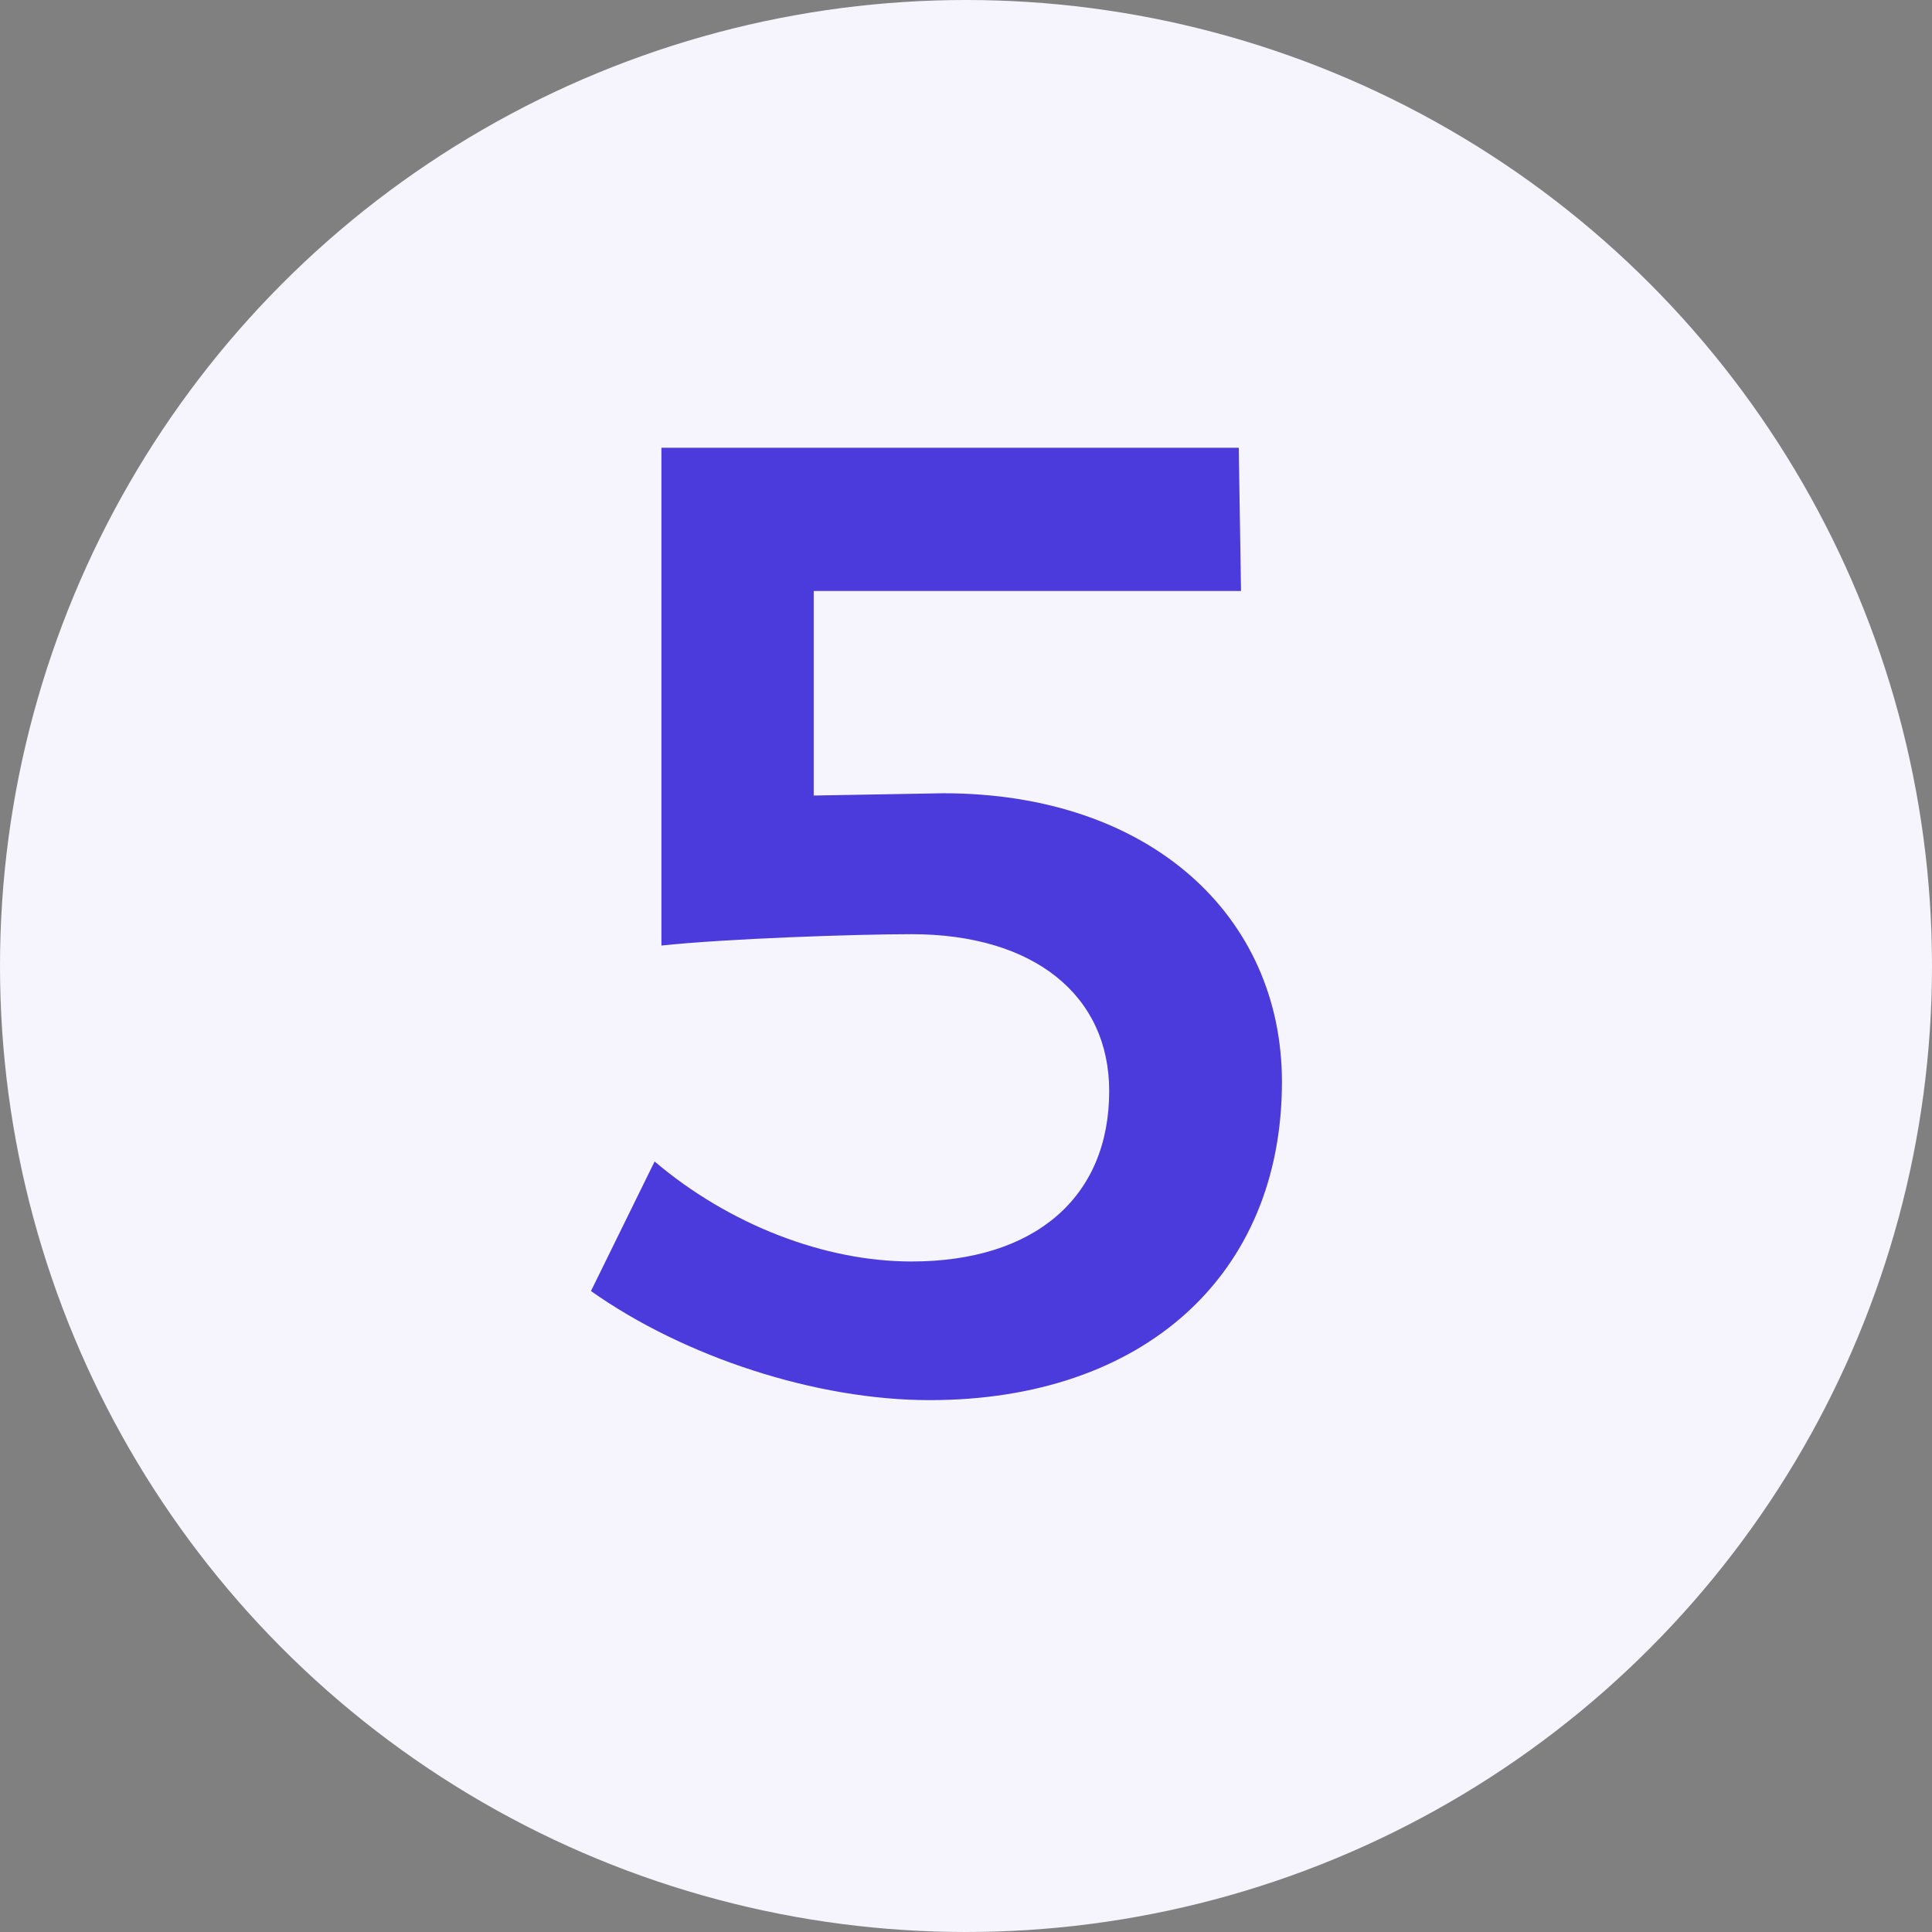 <?xml version="1.0" encoding="utf-8"?>
<!-- Generator: Adobe Illustrator 26.5.0, SVG Export Plug-In . SVG Version: 6.00 Build 0)  -->
<svg version="1.1" id="Calque_1" xmlns="http://www.w3.org/2000/svg" xmlns:xlink="http://www.w3.org/1999/xlink" x="0px" y="0px"
	 viewBox="0 0 85 85" style="enable-background:new 0 0 85 85;" xml:space="preserve">
<rect x="0" y="0" width="85" height="85" fill="#808080" stroke="none"/>
<style type="text/css">
	.st0{fill:#F6F5FD;}
	.st1{fill:#4B3ADC;}
</style>
<circle class="st0" cx="42.5" cy="42.5" r="42.5"/>
<g>
	<path class="st1" d="M35.8,26v9l5.7-0.1c9.1,0,14.9,5.4,14.9,12.7c0,8.5-6.1,14-15.5,14c-5,0-10.8-1.9-14.9-4.8l2.8-5.7
		c3.3,2.8,7.5,4.4,11.3,4.4c5.4,0,8.7-2.8,8.7-7.5c0-4.2-3.3-6.9-8.7-6.9c-2.5,0-8.2,0.2-11,0.5V19.7h25.4l0.1,6.3H35.8z"/>
</g>
</svg>
